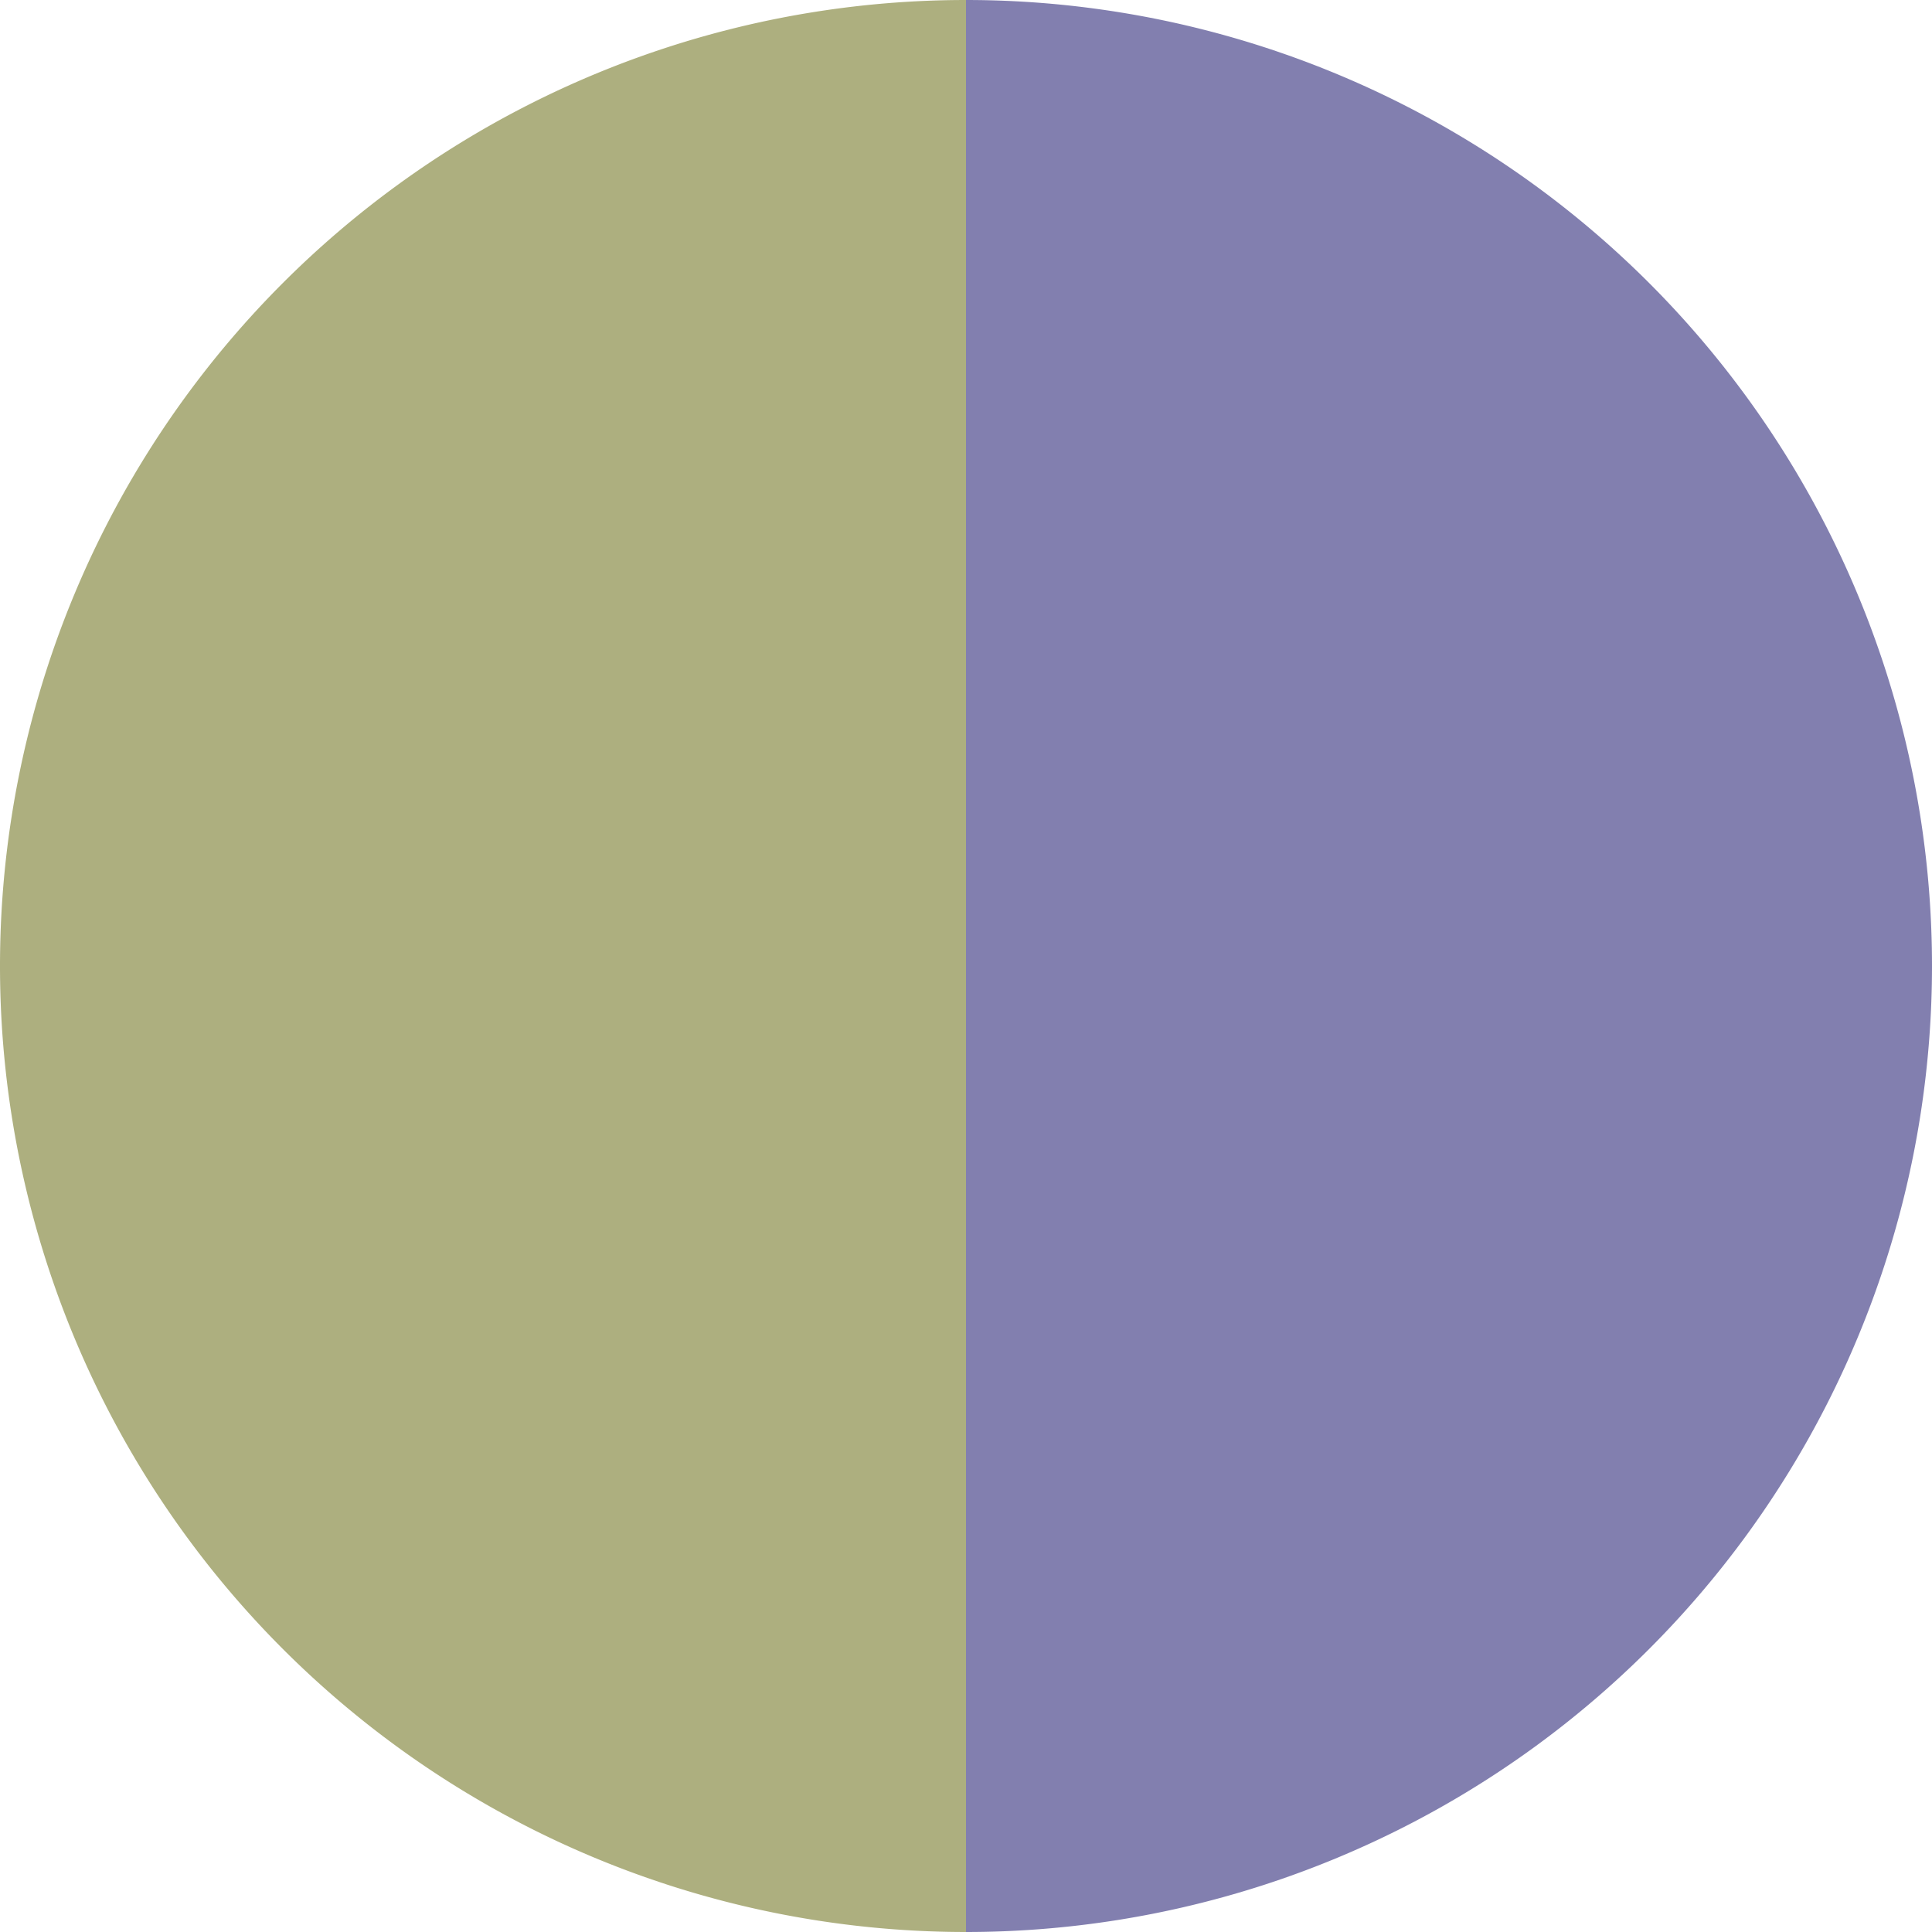 <?xml version="1.0" standalone="no"?>
<svg width="500" height="500" viewBox="-1 -1 2 2" xmlns="http://www.w3.org/2000/svg">
        <path d="M 0 -1 
             A 1,1 0 0,1 0 1             L 0,0
             z" fill="#827faf" />
            <path d="M 0 1 
             A 1,1 0 0,1 -0 -1             L 0,0
             z" fill="#adaf7f" />
    </svg>
